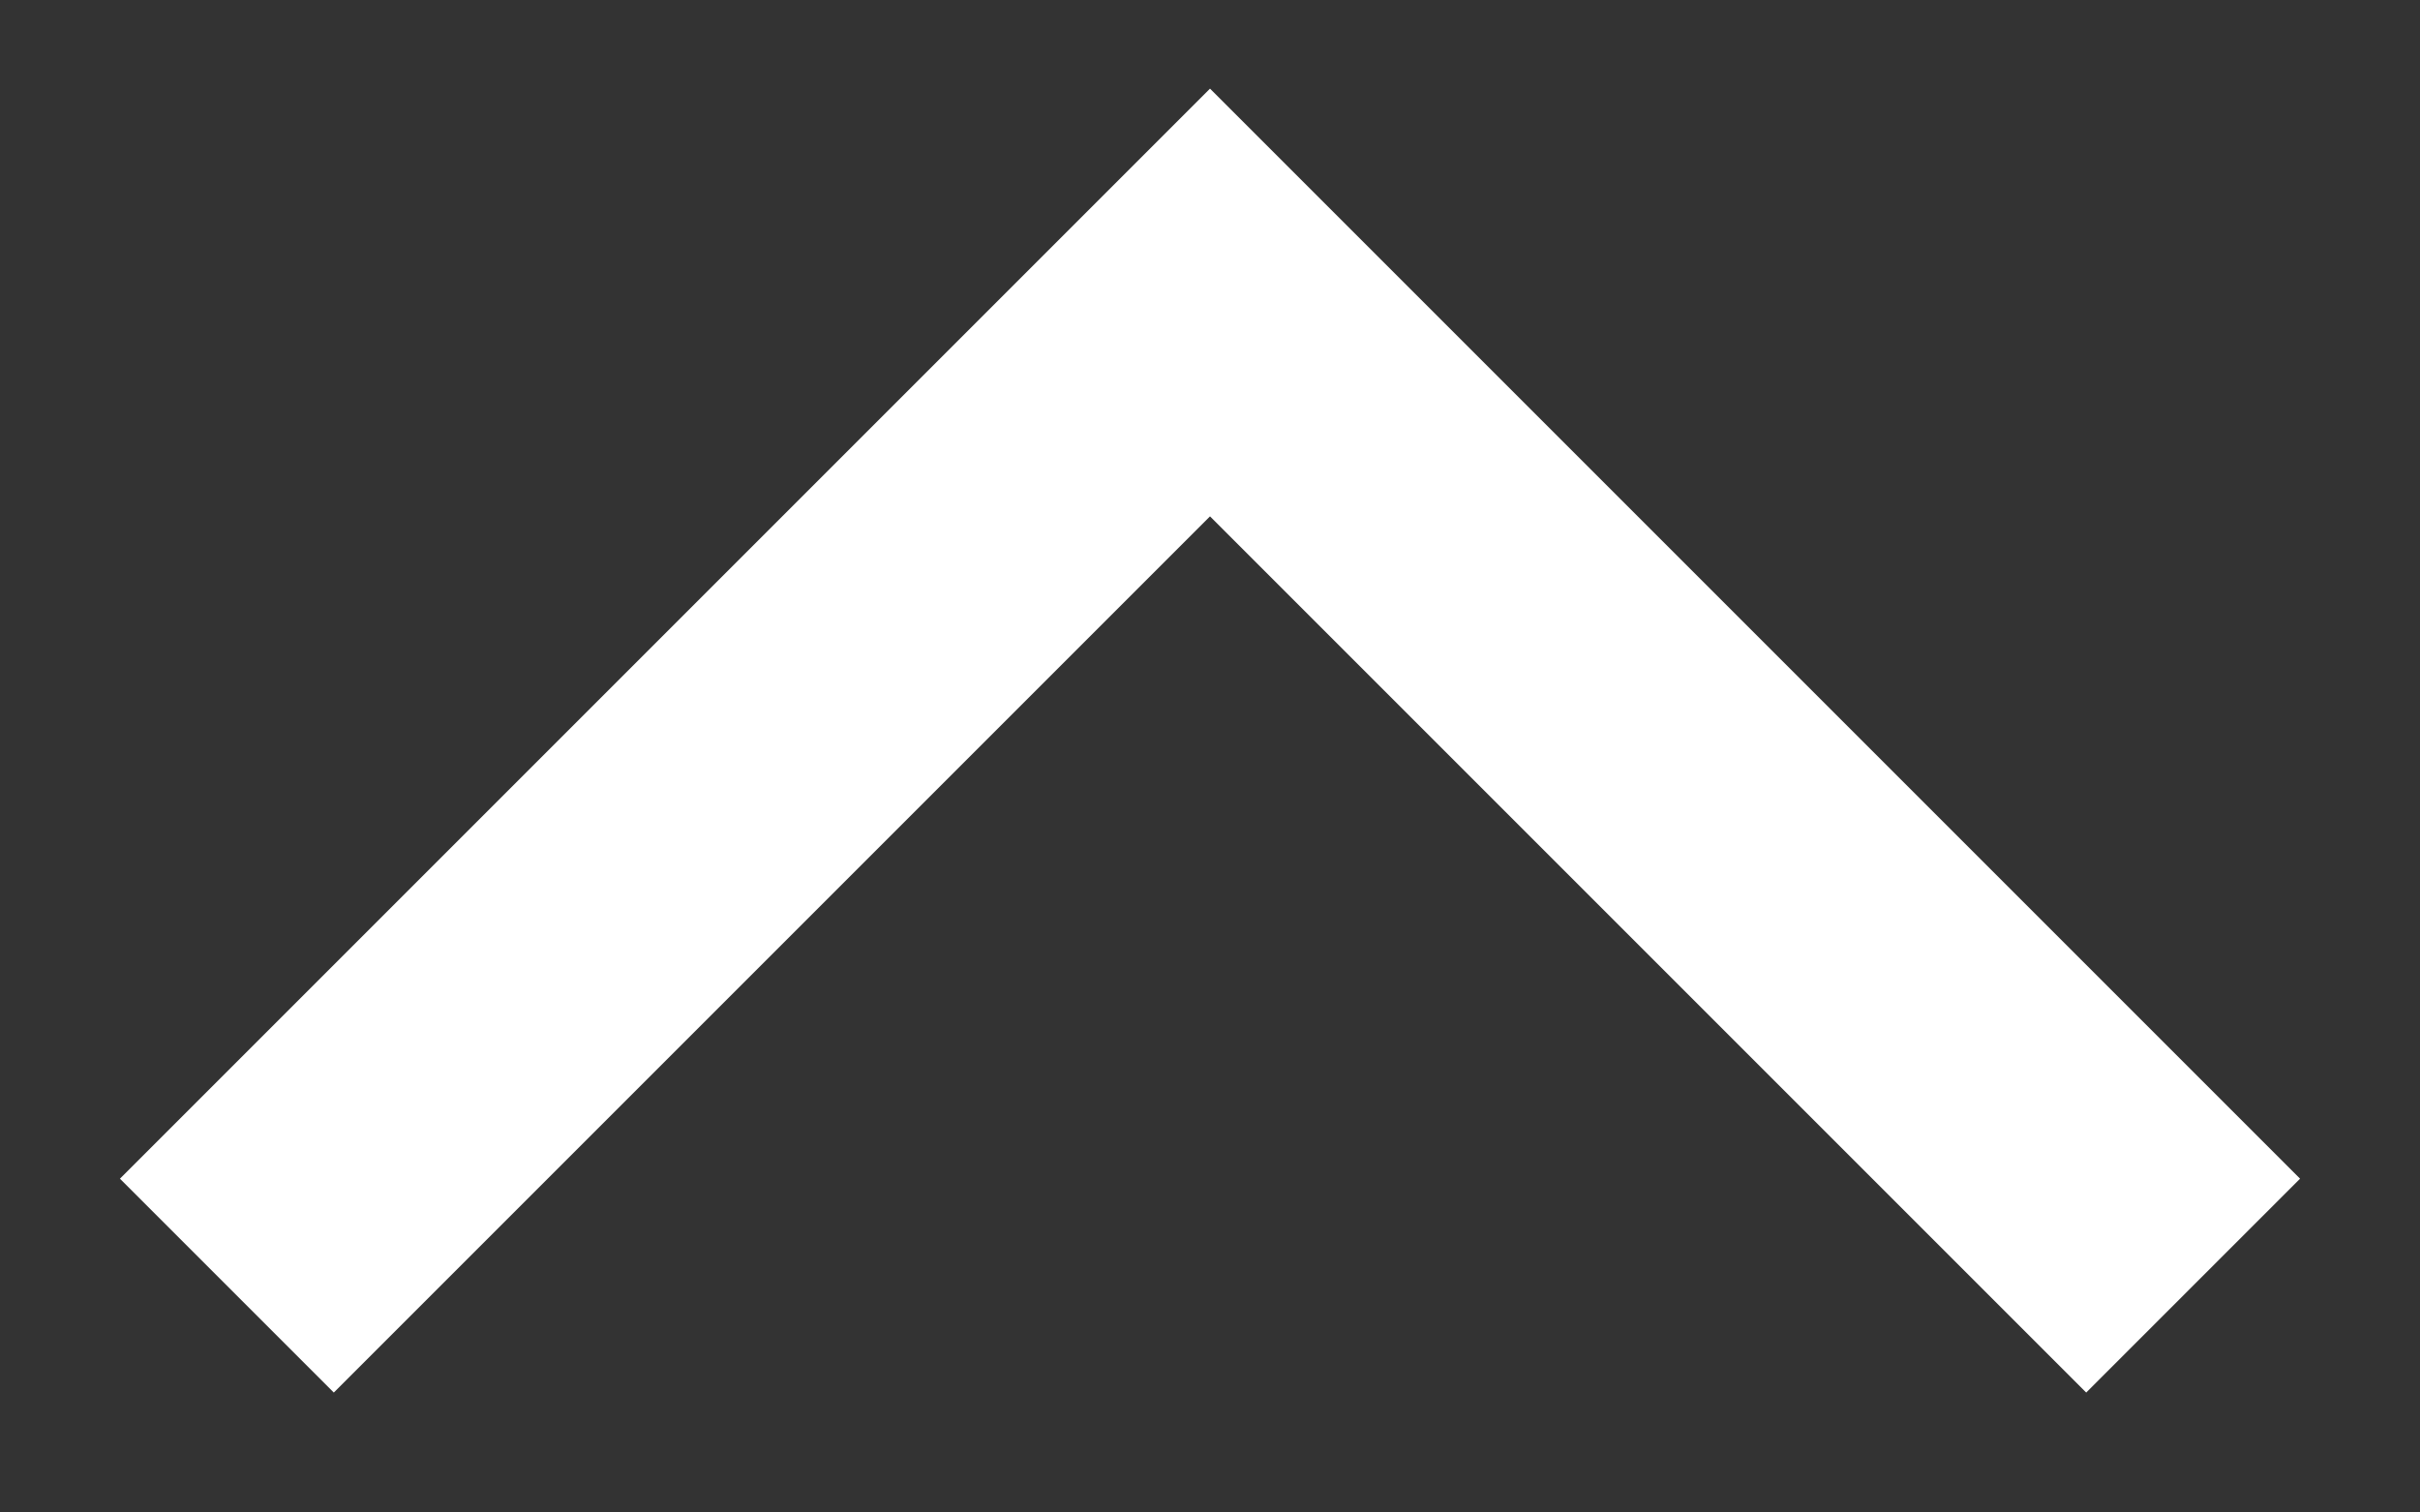 <svg width="16" height="10" viewBox="0 0 16 10" fill="none" xmlns="http://www.w3.org/2000/svg">
<rect x="0" y="0" width="16" height="10" fill="#333333" stroke="none"/>
<path fill-rule="evenodd" clip-rule="evenodd" d="M15.207 7.793L13.793 9.207L8 3.414L2.207 9.207L0.793 7.793L8 0.586L15.207 7.793Z" fill="white"/>
</svg>
